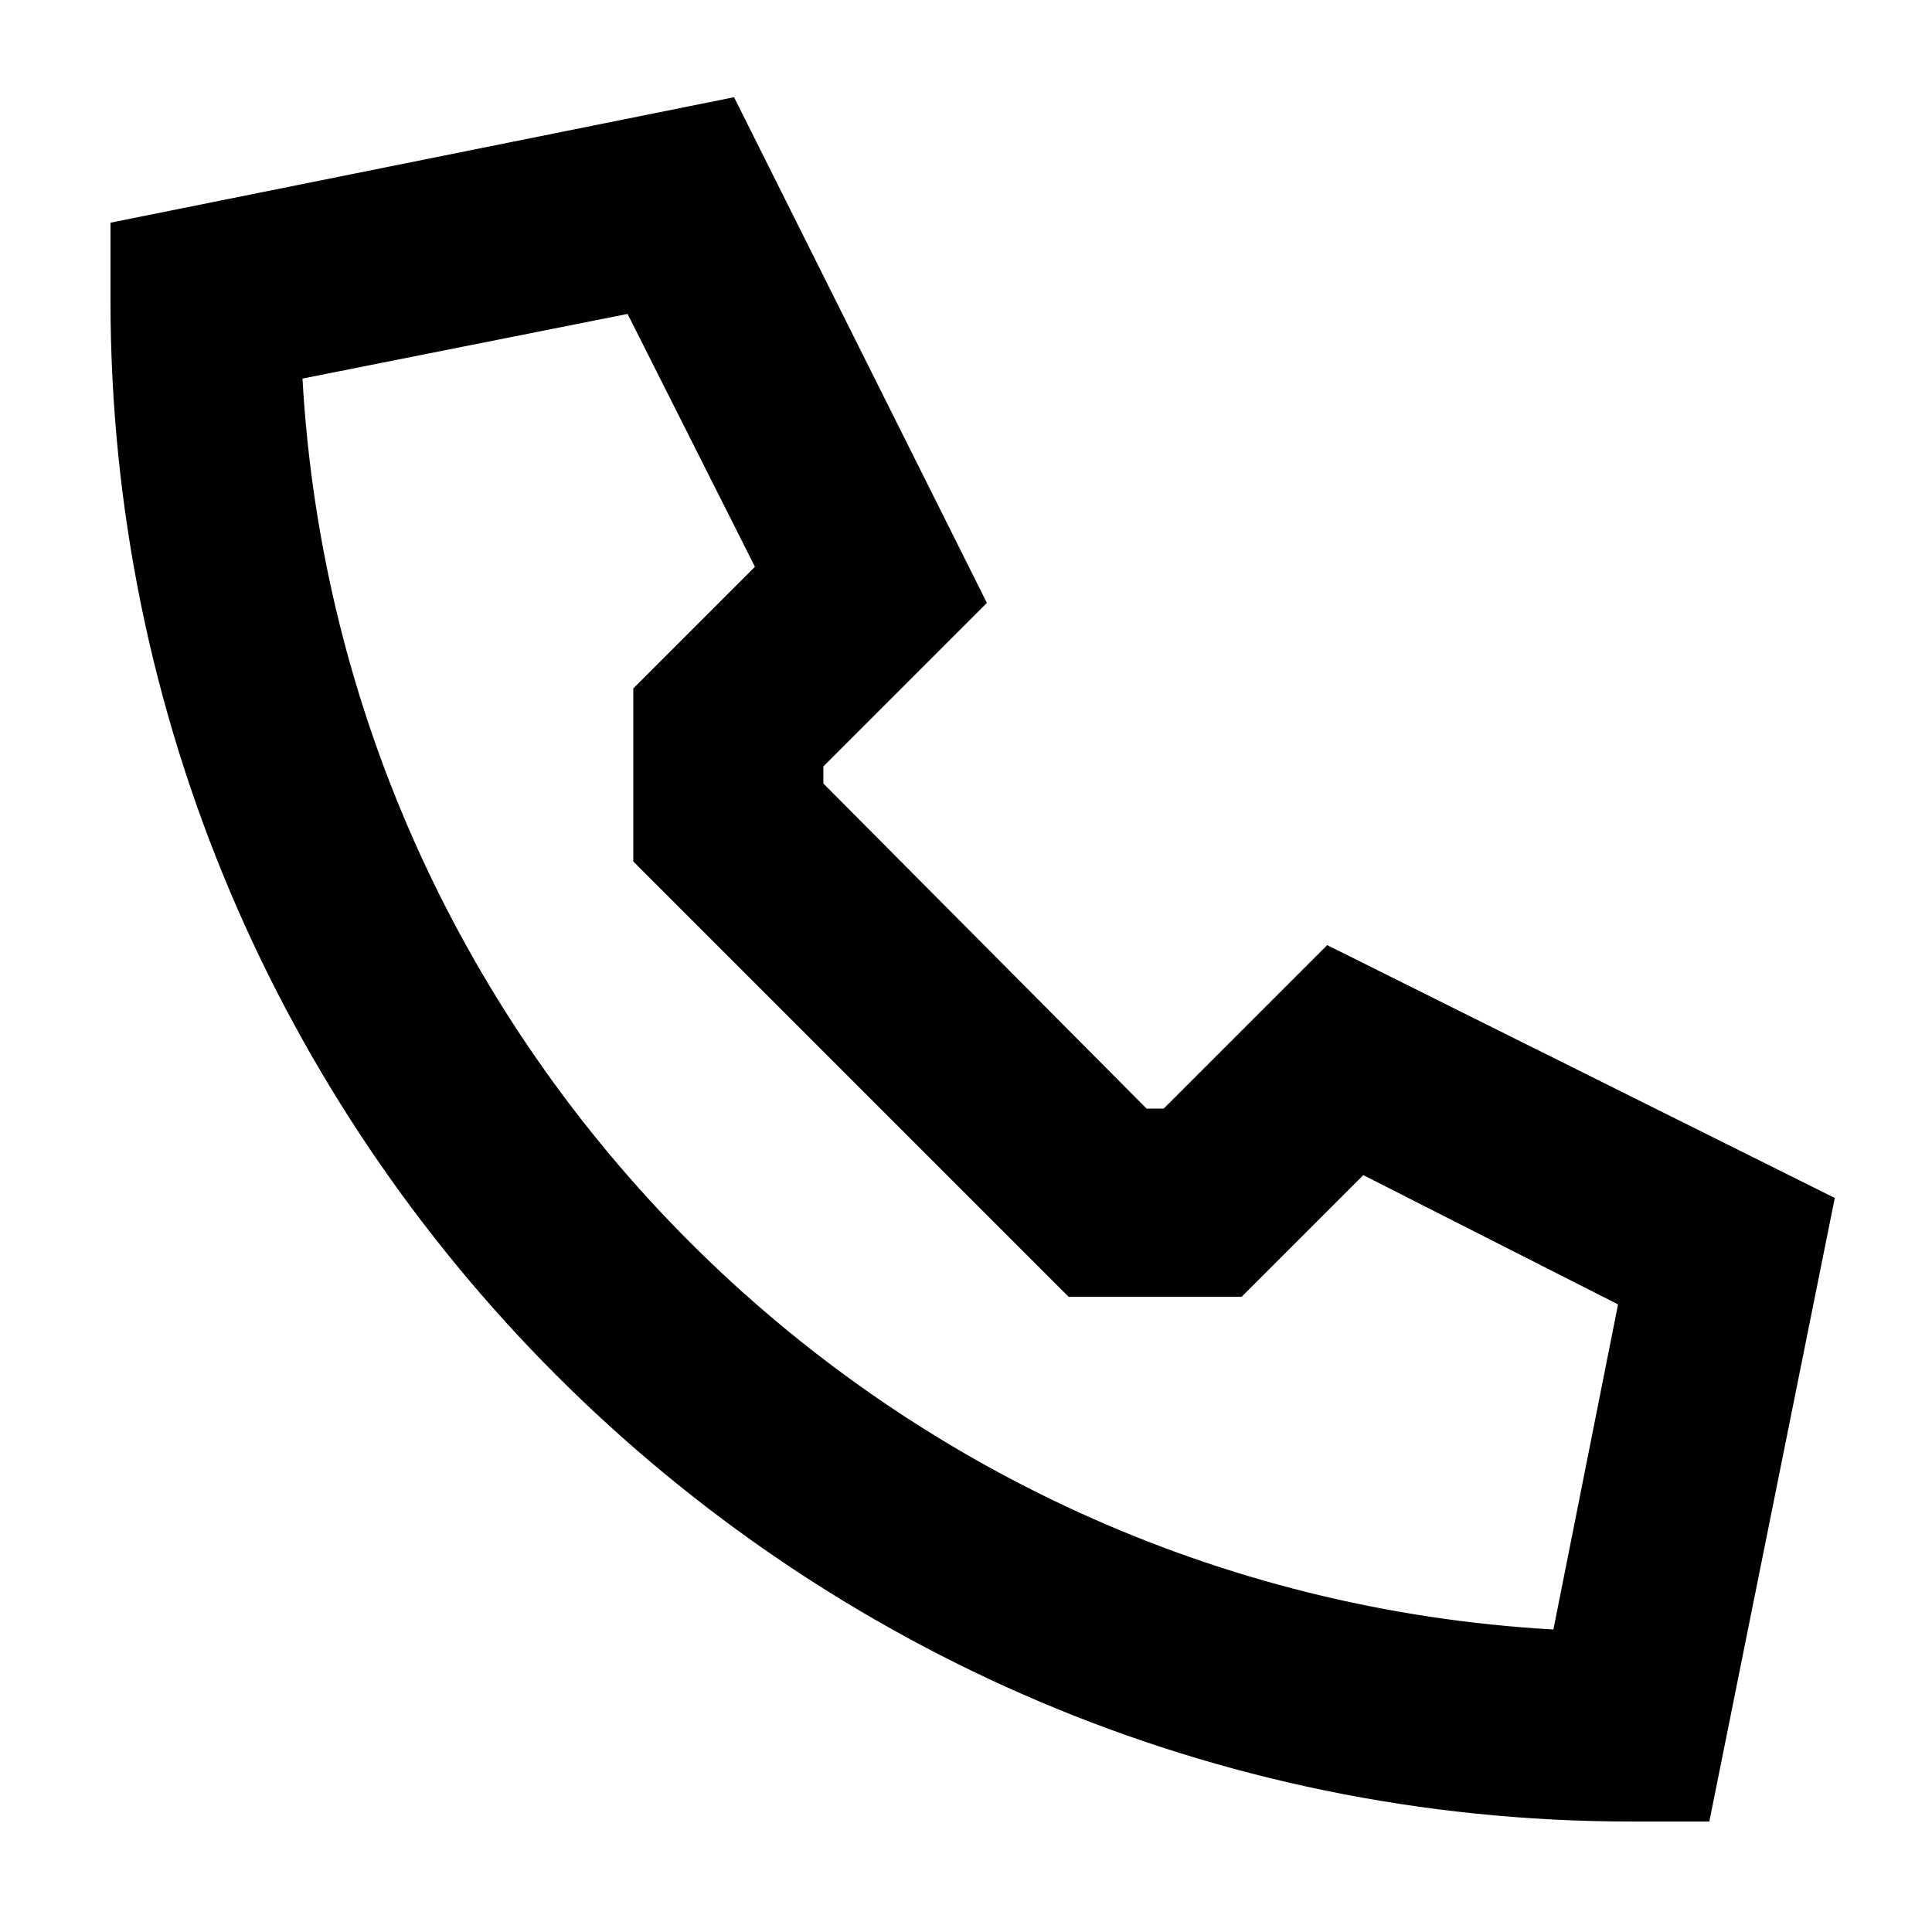 <?xml version="1.0" encoding="UTF-8"?>
<!-- Uploaded to: SVG Repo, www.svgrepo.com, Generator: SVG Repo Mixer Tools -->
<svg fill="#000000" width="800px" height="800px" version="1.1" viewBox="144 144 512 512" xmlns="http://www.w3.org/2000/svg">
 <path d="m452.39 437.79h-4.535l-85.648-86.152v-4.535l43.328-43.328-67.004-134.01-165.25 33.25v20.656c0 222.18 180.87 403.05 403.05 403.05h20.656l33.25-165.25-134.52-67.004zm120.41 51.891-17.129 86.152c-178.35-10.078-321.43-153.16-331.51-331.51l86.152-17.129 33.754 67.008-32.242 32.242v45.848l115.37 115.37h45.848l32.242-32.242z"/>
</svg>